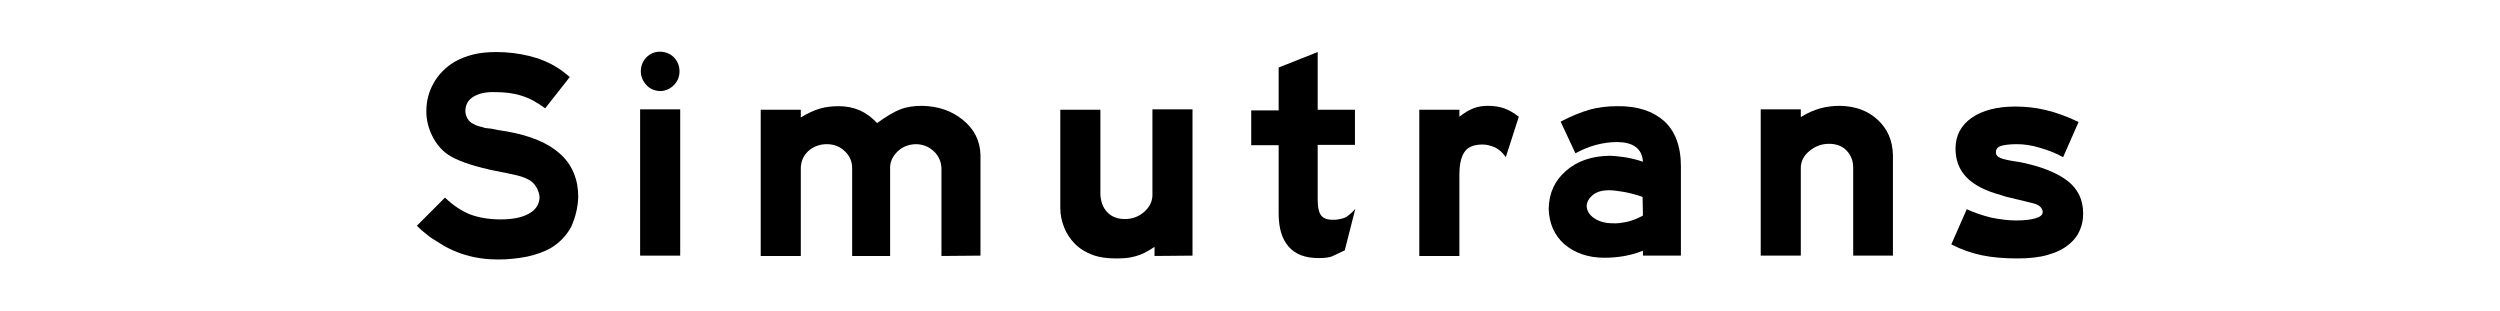 <!DOCTYPE svg PUBLIC "-//W3C//DTD SVG 1.1//EN" "http://www.w3.org/Graphics/SVG/1.1/DTD/svg11.dtd">
<svg xmlns="http://www.w3.org/2000/svg" viewBox="0 0 711 88.5">
	<path d="M164.45 56c0-5-1.7-9.1-5.1-12.2-3.4-3.1-8.4-5.2-15.1-6.4l-2.5-.4-2-.4-1.8-.2c-.6-.2-1.2-.4-1.8-.5-.6-.2-1.1-.4-1.6-.7-.7-.3-1.2-.8-1.6-1.5-.4-.7-.6-1.4-.6-2.1 0-1.8.8-3.2 2.3-4.1 1.5-.9 3.5-1.4 6.2-1.3 2.7 0 5.2.3 7.4 1 2.3.7 4.5 1.9 6.8 3.6l7-8.9c-.9-.7-1.5-1.2-2-1.6-.5-.4-1-.7-1.6-1.1-2.4-1.5-5.1-2.6-8-3.3-2.9-.7-6-1.1-9.2-1.1-2.5 0-4.7.2-6.7.7-2 .5-3.7 1.2-5.3 2.1-2.5 1.5-4.5 3.5-5.9 6-1.4 2.4-2.1 5.1-2.1 8.1 0 2.4.6 4.8 1.7 7s2.6 4 4.5 5.3c1.2.8 2.7 1.5 4.6 2.2 1.9.7 4.4 1.4 7.4 2.1 3.6.7 6.1 1.2 7.7 1.6 1.6.4 2.8.9 3.7 1.5.8.5 1.4 1.3 1.9 2.2.4.9.7 1.8.7 2.6-.1 2-1.1 3.5-3.1 4.6-2 1.1-4.7 1.6-8 1.6s-6.1-.5-8.6-1.4c-2.5-1-4.9-2.6-7.2-4.8l-8 8c1.2 1.2 2.3 2.1 3.1 2.7.8.7 1.7 1.2 2.5 1.7 2.5 1.7 5.2 3 8.2 3.9 3 .9 6.1 1.3 9.4 1.3 2.7 0 5.5-.3 8.1-.8 2.7-.6 4.9-1.4 6.7-2.4 2.5-1.5 4.5-3.5 5.9-6.1 1.2-2.7 1.9-5.5 2-8.5z"/>
	<path d="M193.25 20.3c0-1.6-.6-3-1.6-4s-2.4-1.6-4-1.6c-1.5 0-2.8.6-3.8 1.6s-1.6 2.4-1.6 4c0 1.5.6 2.8 1.6 3.9s2.3 1.6 3.8 1.7c1.6 0 2.9-.6 4-1.7 1-1 1.6-2.3 1.6-3.9z"/>
	<path d="M193.45 72.7V31.1h-11.4v41.6z"/>
	<path d="M278.85 72.7V44.1c-.1-4.1-1.8-7.4-5-10-3.2-2.6-7-3.9-11.6-4-2.3 0-4.4.3-6.2 1-1.8.7-4 2-6.6 3.9-1.5-1.6-3.1-2.8-4.9-3.6-1.8-.8-3.8-1.2-6-1.2-1.9 0-3.7.2-5.4.7-1.7.5-3.4 1.3-5.4 2.5v-2.2h-11.4v41.6h11.4V47.6c.1-1.9.8-3.4 2.2-4.7 1.4-1.2 3.1-1.9 5.2-1.9 2 0 3.8.7 5.1 2 1.4 1.3 2.1 2.9 2.1 4.8v25h10.8V47.4c.1-1.6.8-3.1 2.2-4.4 1.4-1.3 3-1.9 5-2 2.1 0 3.8.7 5.2 2 1.4 1.3 2.1 2.9 2.2 4.8v25z"/>
	<path d="M339.15 72.7V31.1h-11.4v24.6c-.1 1.8-.9 3.3-2.4 4.6-1.5 1.3-3.3 2-5.4 2-2.2 0-3.9-.7-5.1-2-1.2-1.3-1.8-3-1.9-5V31.2h-11.4v28c0 1.9.4 3.7 1.1 5.5.7 1.8 1.7 3.2 3 4.6 1.5 1.5 3.2 2.5 5.1 3.2 1.9.7 4.1 1 6.6 1 2 0 3.8-.1 5.5-.6 1.6-.4 3.5-1.3 5.5-2.7v2.6z"/>
	<path d="M385.35 41.2v-10h-10.6V14.8l-11.1 4.4v12.2h-7.8v9.9h7.8v19.4c0 4.1.9 7.2 2.8 9.4s4.7 3.3 8.6 3.3c1.8 0 3.1-.2 3.8-.5.7-.3 1.9-.9 3.6-1.7l3-11.8c-.9 1-1.7 1.7-2.4 2.2-.7.5-1.8.7-3.2.9h-.9c-1.7 0-2.8-.5-3.4-1.5-.6-1-.8-2.4-.8-4.2V41.2z"/>
	<path d="M431.95 33.2c-1.4-1.1-2.8-1.9-4.2-2.4-1.4-.5-3-.7-4.6-.7-1.5 0-2.8.2-4.1.7-1.3.5-2.6 1.3-4 2.4v-2h-11.4v41.6h11.4V49.9c0-2.9.4-5.1 1.4-6.6 1-1.5 2.7-2.2 5.2-2.2 1.1 0 2.3.3 3.5.8 1.2.6 2.2 1.5 3.1 2.8z"/>
	<path d="M467.25 61.3c-1.6.9-3.2 1.5-4.6 1.8-1.5.3-2.8.5-4 .4-2.1 0-3.8-.5-5.2-1.4-1.4-.9-2.1-2.1-2.2-3.4 0-1.3.7-2.4 1.8-3.3 1.2-.9 2.7-1.3 4.5-1.3 1.2 0 2.6.2 4.4.5 1.7.3 3.5.8 5.2 1.4zm10.8 11.4V47.3c0-5.8-1.7-10.1-4.8-12.9-3.2-2.8-7.6-4.3-13.4-4.2-2.7 0-5.3.3-7.8 1-2.4.7-5.2 1.8-8.2 3.4l4.2 9c2-1.1 4-1.9 5.9-2.4 1.9-.5 3.9-.8 5.9-.8 2.1 0 3.9.4 5.2 1.3 1.3.9 2.1 2.3 2.2 4.3-1.7-.6-3.5-1-5.2-1.3-1.7-.2-3.2-.4-4.4-.4-5 .1-9.1 1.5-12.3 4.3-3.2 2.8-4.8 6.3-4.9 10.7.1 4.2 1.6 7.6 4.4 10.1 2.9 2.5 6.7 3.9 11.4 3.9 1.6 0 3.3-.1 5.2-.4 1.9-.3 3.8-.8 5.8-1.6v1.4z"/>
	<path d="M538.35 72.7V44.1c-.1-4.1-1.5-7.4-4.3-10-2.8-2.6-6.3-3.9-10.7-4-1.9 0-3.8.2-5.6.7-1.8.5-3.7 1.3-5.6 2.5v-2.2h-11.4v41.6h11.4V47.5c.1-1.8.9-3.3 2.5-4.6 1.6-1.3 3.4-2 5.5-2 2.2 0 3.9.7 5.1 2 1.2 1.3 1.8 2.9 1.8 4.8v25z"/>
	<path d="M592.45 60.7c0-3.9-1.5-7-4.5-9.3-3-2.3-7.5-4.1-13.5-5.3-2.9-.4-4.8-.8-5.6-1.2-.9-.4-1.3-1-1.2-1.7 0-.8.5-1.4 1.4-1.7 1-.3 2.5-.5 4.6-.5 1.9 0 4.1.3 6.4 1 2.4.7 4.6 1.5 6.7 2.7l4.4-10c-3.3-1.6-6.4-2.7-9.3-3.4-2.9-.7-5.8-1-8.7-1-5.2 0-9.4 1.1-12.4 3.2s-4.6 5-4.6 8.8c0 3.2 1 5.9 3.1 8.1 2.1 2.2 5.4 3.9 9.9 5.1 1 .4 2.4.7 4.1 1.1 1.8.4 3.2.8 4.5 1.1 1.1.2 1.9.6 2.4 1 .5.5.8 1 .8 1.6 0 .8-.7 1.4-2.1 1.8-1.4.4-3.2.6-5.5.6-2.1 0-4.5-.3-7-.8-2.5-.6-4.8-1.4-7-2.4l-4.4 10c2.9 1.5 5.8 2.5 8.7 3.1 2.9.6 6.2.9 10.1.9 3.3 0 6.2-.3 8.6-1 2.5-.7 4.6-1.7 6.3-3.2 1.3-1.1 2.2-2.3 2.8-3.7.7-1.5 1-3.1 1-4.9z"/>
</svg>
